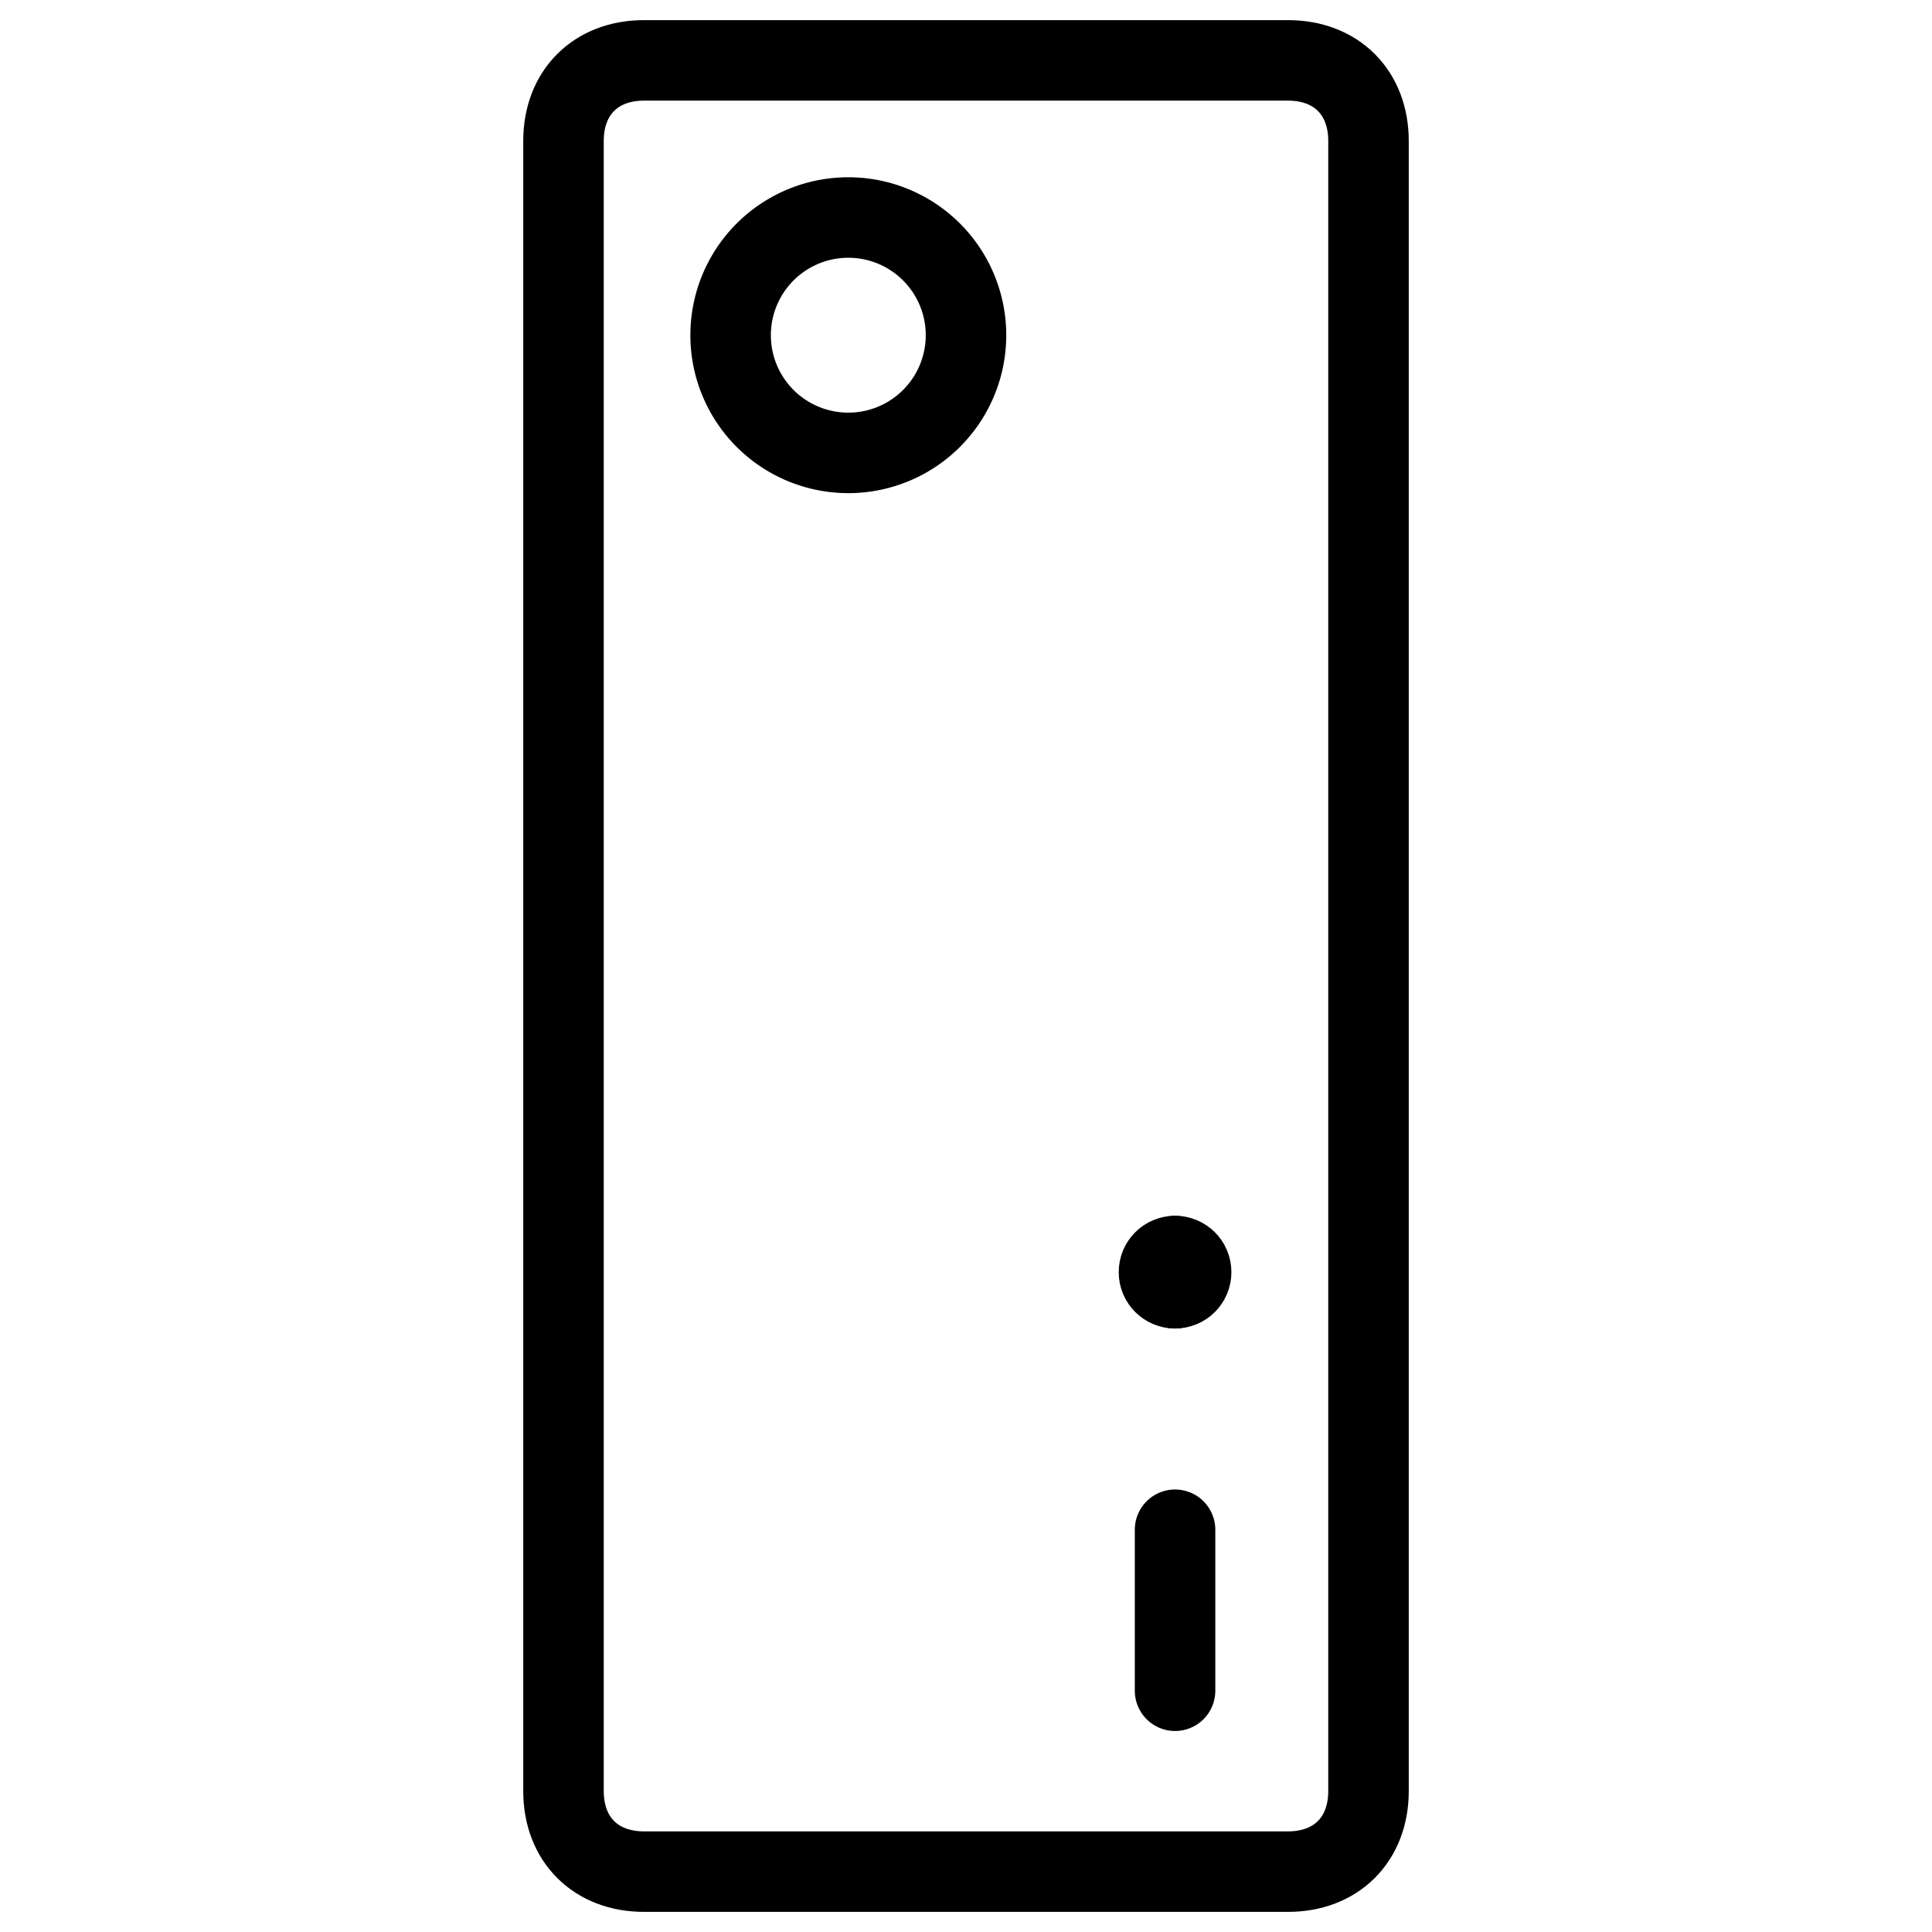 <svg xmlns="http://www.w3.org/2000/svg" fill="none" viewBox="0 0 24 24"><path stroke="#000000" stroke-linecap="round" stroke-linejoin="round" stroke-miterlimit="10" d="M17 22.25c0 0.6 -0.4 1 -1 1H8c-0.6 0 -1 -0.4 -1 -1V1.75c0 -0.6 0.4 -1 1 -1h8c0.6 0 1 0.4 1 1v20.5Z" stroke-width="1"></path><path stroke="#000000" stroke-linecap="round" stroke-linejoin="round" stroke-miterlimit="10" d="M14.597 16.003c-0.111 0 -0.2 -0.089 -0.2 -0.2 0 -0.111 0.089 -0.2 0.2 -0.2" stroke-width="1"></path><path stroke="#000000" stroke-linecap="round" stroke-linejoin="round" stroke-miterlimit="10" d="M14.597 16.003c0.111 0 0.2 -0.089 0.2 -0.2 0 -0.111 -0.089 -0.2 -0.2 -0.2" stroke-width="1"></path><path stroke="#000000" stroke-linecap="round" stroke-linejoin="round" stroke-miterlimit="10" d="M14.597 19.003v2" stroke-width="1"></path><path stroke="#000000" d="M9.076 4.164a1.462 1.462 0 1 0 2.924 0 1.462 1.462 0 1 0 -2.924 0" stroke-width="1"></path></svg>
